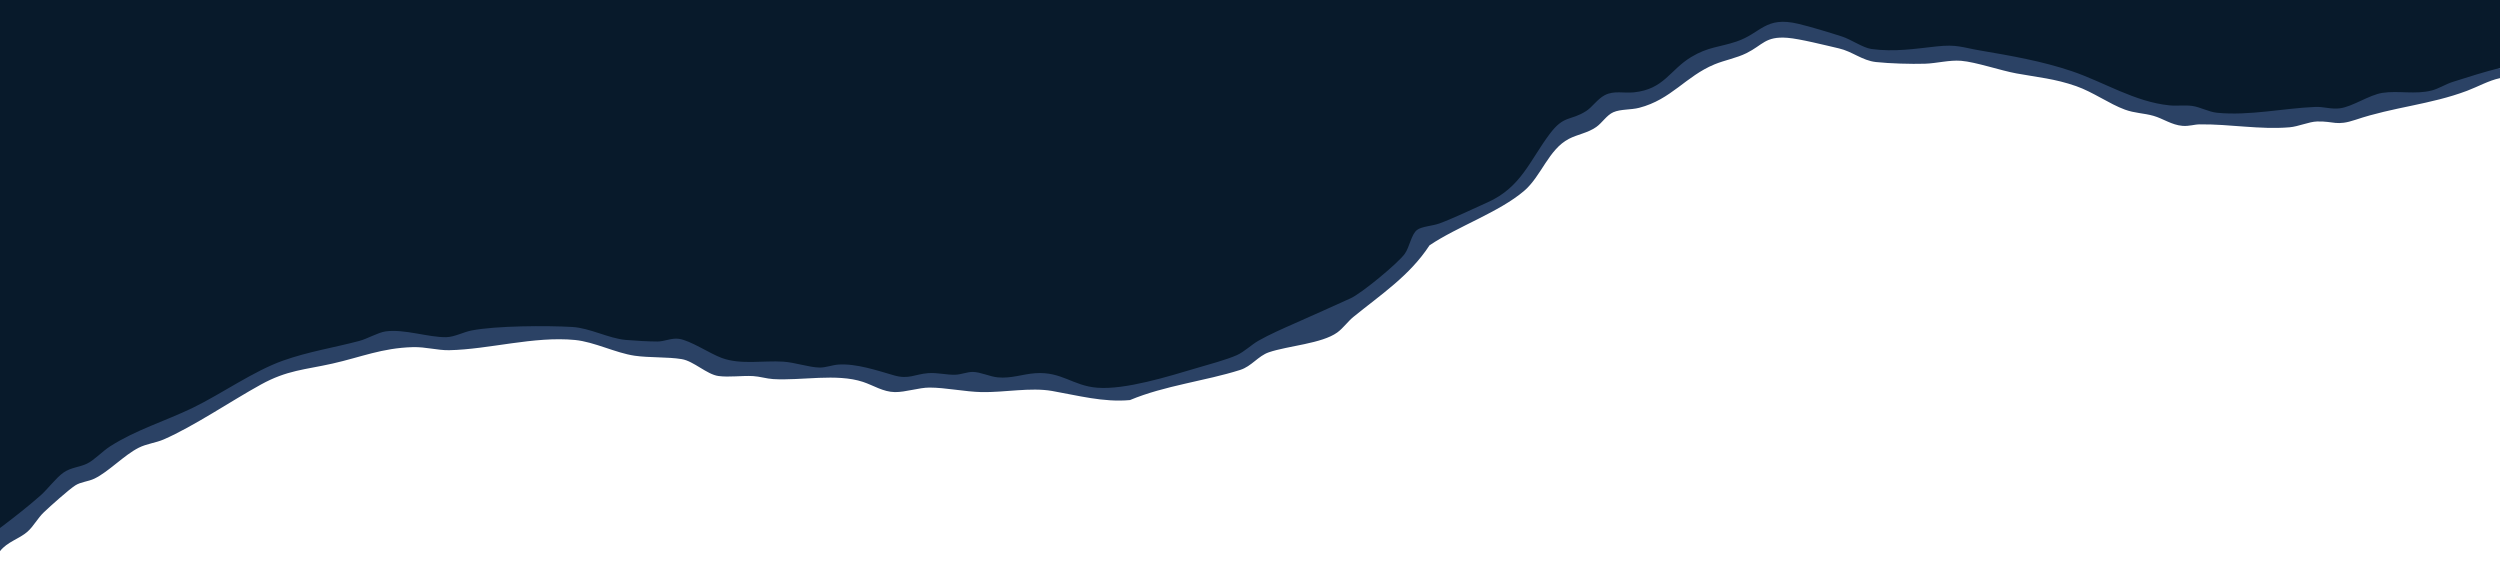 <?xml version="1.0" encoding="UTF-8"?> <svg xmlns="http://www.w3.org/2000/svg" id="Layer_1" data-name="Layer 1" viewBox="0 0 1728 395"><defs><style> .cls-1 { fill: #2b4265; } .cls-2 { fill: #081a2b; } </style></defs><path class="cls-2" d="M0,365V0h1728v47l-2.95,2.15c-14.91,4.44-29.41,9.55-43.49,15.33-11.7,1.21-23.45,1.83-35.25,1.87-9.22,3.58-18.48,7.05-27.77,10.42-20.72-.87-41.61.23-62.67,3.31-14.2,1.53-27.13.2-40.16-4.72-16.07.11-31.47-1.82-46.51-8.56-39.58-18.73-84.47-30.63-127.54-32.94-18.59,3.66-36.63,3.75-54.15.29-10.91-6.01-22.73-9.78-34.87-13.01-24.37-6.47-28.58-3.95-49.32,8.66-21.29,4.73-38.17,11.4-53.04,27.99-9.83,8.15-22.03,8.68-34.09,8.19-3.23.21-6.31,1.38-8.78,3.49-7.5,9.08-16.42,12.57-27.04,16.67-10.01,10.76-18.98,22.81-26.9,36.15-5.57,7.52-12.4,12.93-20.48,17.54-15.96,9.1-35.1,15.75-52.33,20.78-2.84,4.33-5.17,9.12-6.98,14.39-9.94,12.71-23.7,22.71-36.93,31.82-22.58,9.79-44.73,20.06-66.47,30.83-8.66,7.53-16.78,10.71-27.38,14.29-27.89,9.41-69.52,23.28-97.82,15.19-10.75-4.58-19.36-7.89-31.33-6.93-14.73,3.89-27.09,3.04-41.36-1.08-9.98,1.95-20.24,2.23-30.76.85-7.92,2.25-15.68,2.82-23.29,1.69-17.74-6-34.43-9.86-52.73-5.6l-23.34-3.98c-23.75.93-44.2,1.08-64.46-12.8l-7.7-2.88c-22.32,3.11-44.08,1.59-65.77-6.88-31.65-3.9-65.24-3.36-95.76,5.57-13.91-2.11-27.8-3.44-41.68-4.01-21.39,7.36-43.42,13.56-66.12,18.6-22.38,9.35-44.01,20.41-64.88,33.19-20.38,8.16-40.18,17.45-59.38,27.86-9.4,9.41-19.34,13.19-31.31,17.51-12.63,12.71-25.26,24.67-40.23,35.53-.63.46-1.44.69-2.29.9s-1.76.3-2.67.35Z"></path><path class="cls-1" d="M1728,47v7c-7.83,1.67-15.16,5.89-22.75,8.75-25.53,9.6-50.81,11.17-76.99,20.01-13.54,4.57-14.9.88-26.7,1.21-5.64.16-12.8,3.49-19.07,4.02-20.51,1.72-41.03-2.26-62.03-2.03-3.95.04-7.3,1.41-11.95,1.03-7.46-.61-13.38-5.04-20.06-6.93-6.59-1.87-12.9-1.79-19.71-4.29-10.84-3.98-22.05-12.16-33.75-16.25-14.71-5.14-26.58-6.09-41.23-8.77-11.04-2.02-28.06-7.89-38.26-8.73-7.99-.66-16.96,1.78-24.95,2.03-9.6.3-24.44-.14-33.92-1.17s-16.24-7.29-25.57-9.43c-9.18-2.1-27.13-6.68-35.68-7.32-15.22-1.14-16.82,4.95-28.16,10.58-7,3.48-15.01,4.82-22.2,7.8-19.93,8.27-29.78,24.25-52,30-5.82,1.51-12.81.83-17.92,3.08-4.54,2-7.71,7.37-11.79,10.21-5.98,4.18-12.8,5.02-18.85,8.15-14.08,7.28-19.11,25.85-31,36-17.19,14.68-46.23,24.69-65.38,37.62-13.66,20.94-33.57,34.01-52.56,49.44-3.92,3.18-7.06,7.8-11.2,10.8-10.66,7.74-34.17,9.19-47.3,13.7-7.42,2.55-11.9,9.68-19.81,12.19-24.1,7.66-52.23,10.79-76.17,20.83-18.2,1.7-36.2-3.21-53.81-6.29-14.94-2.62-33.03,1.1-48.78.78-11.39-.23-25.05-3.14-35.96-3.13-7.29,0-16.63,3.23-23.95,3.13-8.1-.11-14.75-4.63-22.04-7.05-18.19-6.04-42.66-.76-62.06-1.94-4.5-.27-9.43-1.83-13.92-2.08-7.59-.42-16.65.95-23.95-.05-7.99-1.09-17.05-10.28-25.33-11.67-9.58-1.61-22.57-.88-32.64-2.36-13.14-1.94-27.89-9.58-41.13-10.87-28.31-2.76-59.5,6.5-86.98,7.06-7.99.16-16.28-2.35-25.06-2.12-21.44.58-35.89,6.92-55.63,11.37-19.3,4.34-31.23,4.46-49.49,14.51-20.5,11.29-46.41,28.88-67.1,37.9-5.51,2.4-11.73,2.95-17.27,5.73-10.21,5.14-20.79,16.6-30.64,21.36-4.32,2.09-9.45,2.25-13.28,4.72-4.57,2.96-17.14,14.23-21.57,18.43-4.55,4.31-7.14,9.74-11.46,13.54-5.69,5.01-13.93,6.94-19.01,13.49v-16c9.29-6.99,19.26-14.77,28.01-22.49,5.06-4.46,10.89-12.44,16.05-15.95s10.87-3.6,15.98-6.02,10.57-8.46,16.03-11.97c17.74-11.4,38.4-17.56,57.28-26.72,19.92-9.67,41.97-25.39,62.39-32.61,17.59-6.22,34.96-8.91,52.47-13.53,5.88-1.55,13.05-5.88,18.37-6.63,12.9-1.81,29.7,4.23,41.91,3.99,5.65-.11,11.85-3.53,17.46-4.63,16.84-3.3,51.96-3.44,69.54-2.43,12.3.71,25.18,7.9,37.03,8.96,5.98.53,16.12,1.11,21.98,1.1,4.75,0,9.64-2.57,14.74-1.87,7.97,1.09,21.36,10.22,29.77,13.28,13.19,4.79,28.55,1.62,42.48,2.52,7.99.52,17.9,3.96,25.02,4.07,4.25.07,8.83-1.79,13-2.06,12.53-.82,26.79,4.11,38.49,7.47,10.15,2.92,14.25-.8,23.46-1.53,6.67-.52,12.7,1.32,19.07,1.07,3.82-.15,8.24-1.97,11.85-1.93,5.36.06,11.74,3.23,17.23,3.76,9.35.91,17.12-2.22,25.89-2.86,18.33-1.33,25.94,8.68,42.95,10.02,19.44,1.53,49.26-7.86,68.53-13.54,7.79-2.29,21.08-5.87,28-9,5.13-2.32,9.9-7.11,14.99-10.01,7.29-4.17,17.22-8.52,25.03-11.97,13.11-5.78,25.62-11.43,38.66-17.34,7.42-3.36,32.63-24.14,37.32-30.68,3.4-4.75,4.47-13.4,8.49-16.51,3.17-2.45,10.79-2.77,15.5-4.5,9.3-3.4,23.78-10.33,33.37-14.63,23.09-10.36,29.07-28.88,42.81-47.19,10.02-13.35,14.19-8.85,25.17-15.83,4.34-2.76,7.81-8.36,12.96-11.04,6.36-3.3,13.15-1.2,20.08-1.92,20.92-2.17,24.72-15.41,39.6-24.4,11.87-7.16,19.53-6.75,31.29-10.71,17.08-5.75,19.85-17.72,42.72-12.27,8.75,2.08,21.53,5.98,30.22,8.78,6.4,2.06,14.48,7.82,20.37,8.63,15.83,2.17,29.79-.13,45.04-1.78,14.14-1.53,17.36.64,29.96,2.79,21.43,3.66,42.92,7.35,63.63,14.37,22.03,7.46,43.37,21.19,67.41,23.59,5.19.52,10.43-.32,15.62.38,5.67.77,11.33,4.14,17.27,4.73,22.15,2.21,45.91-3.15,67.97-4.04,5.72-.23,10.86,1.76,16.94.96,8.73-1.14,20.16-9.25,29.32-10.67,11.02-1.71,22.86,1.31,34.3-1.7,4.56-1.2,9.44-4.31,14.17-5.83,10.81-3.48,21.78-6.9,32.79-9.71Z"></path></svg> 